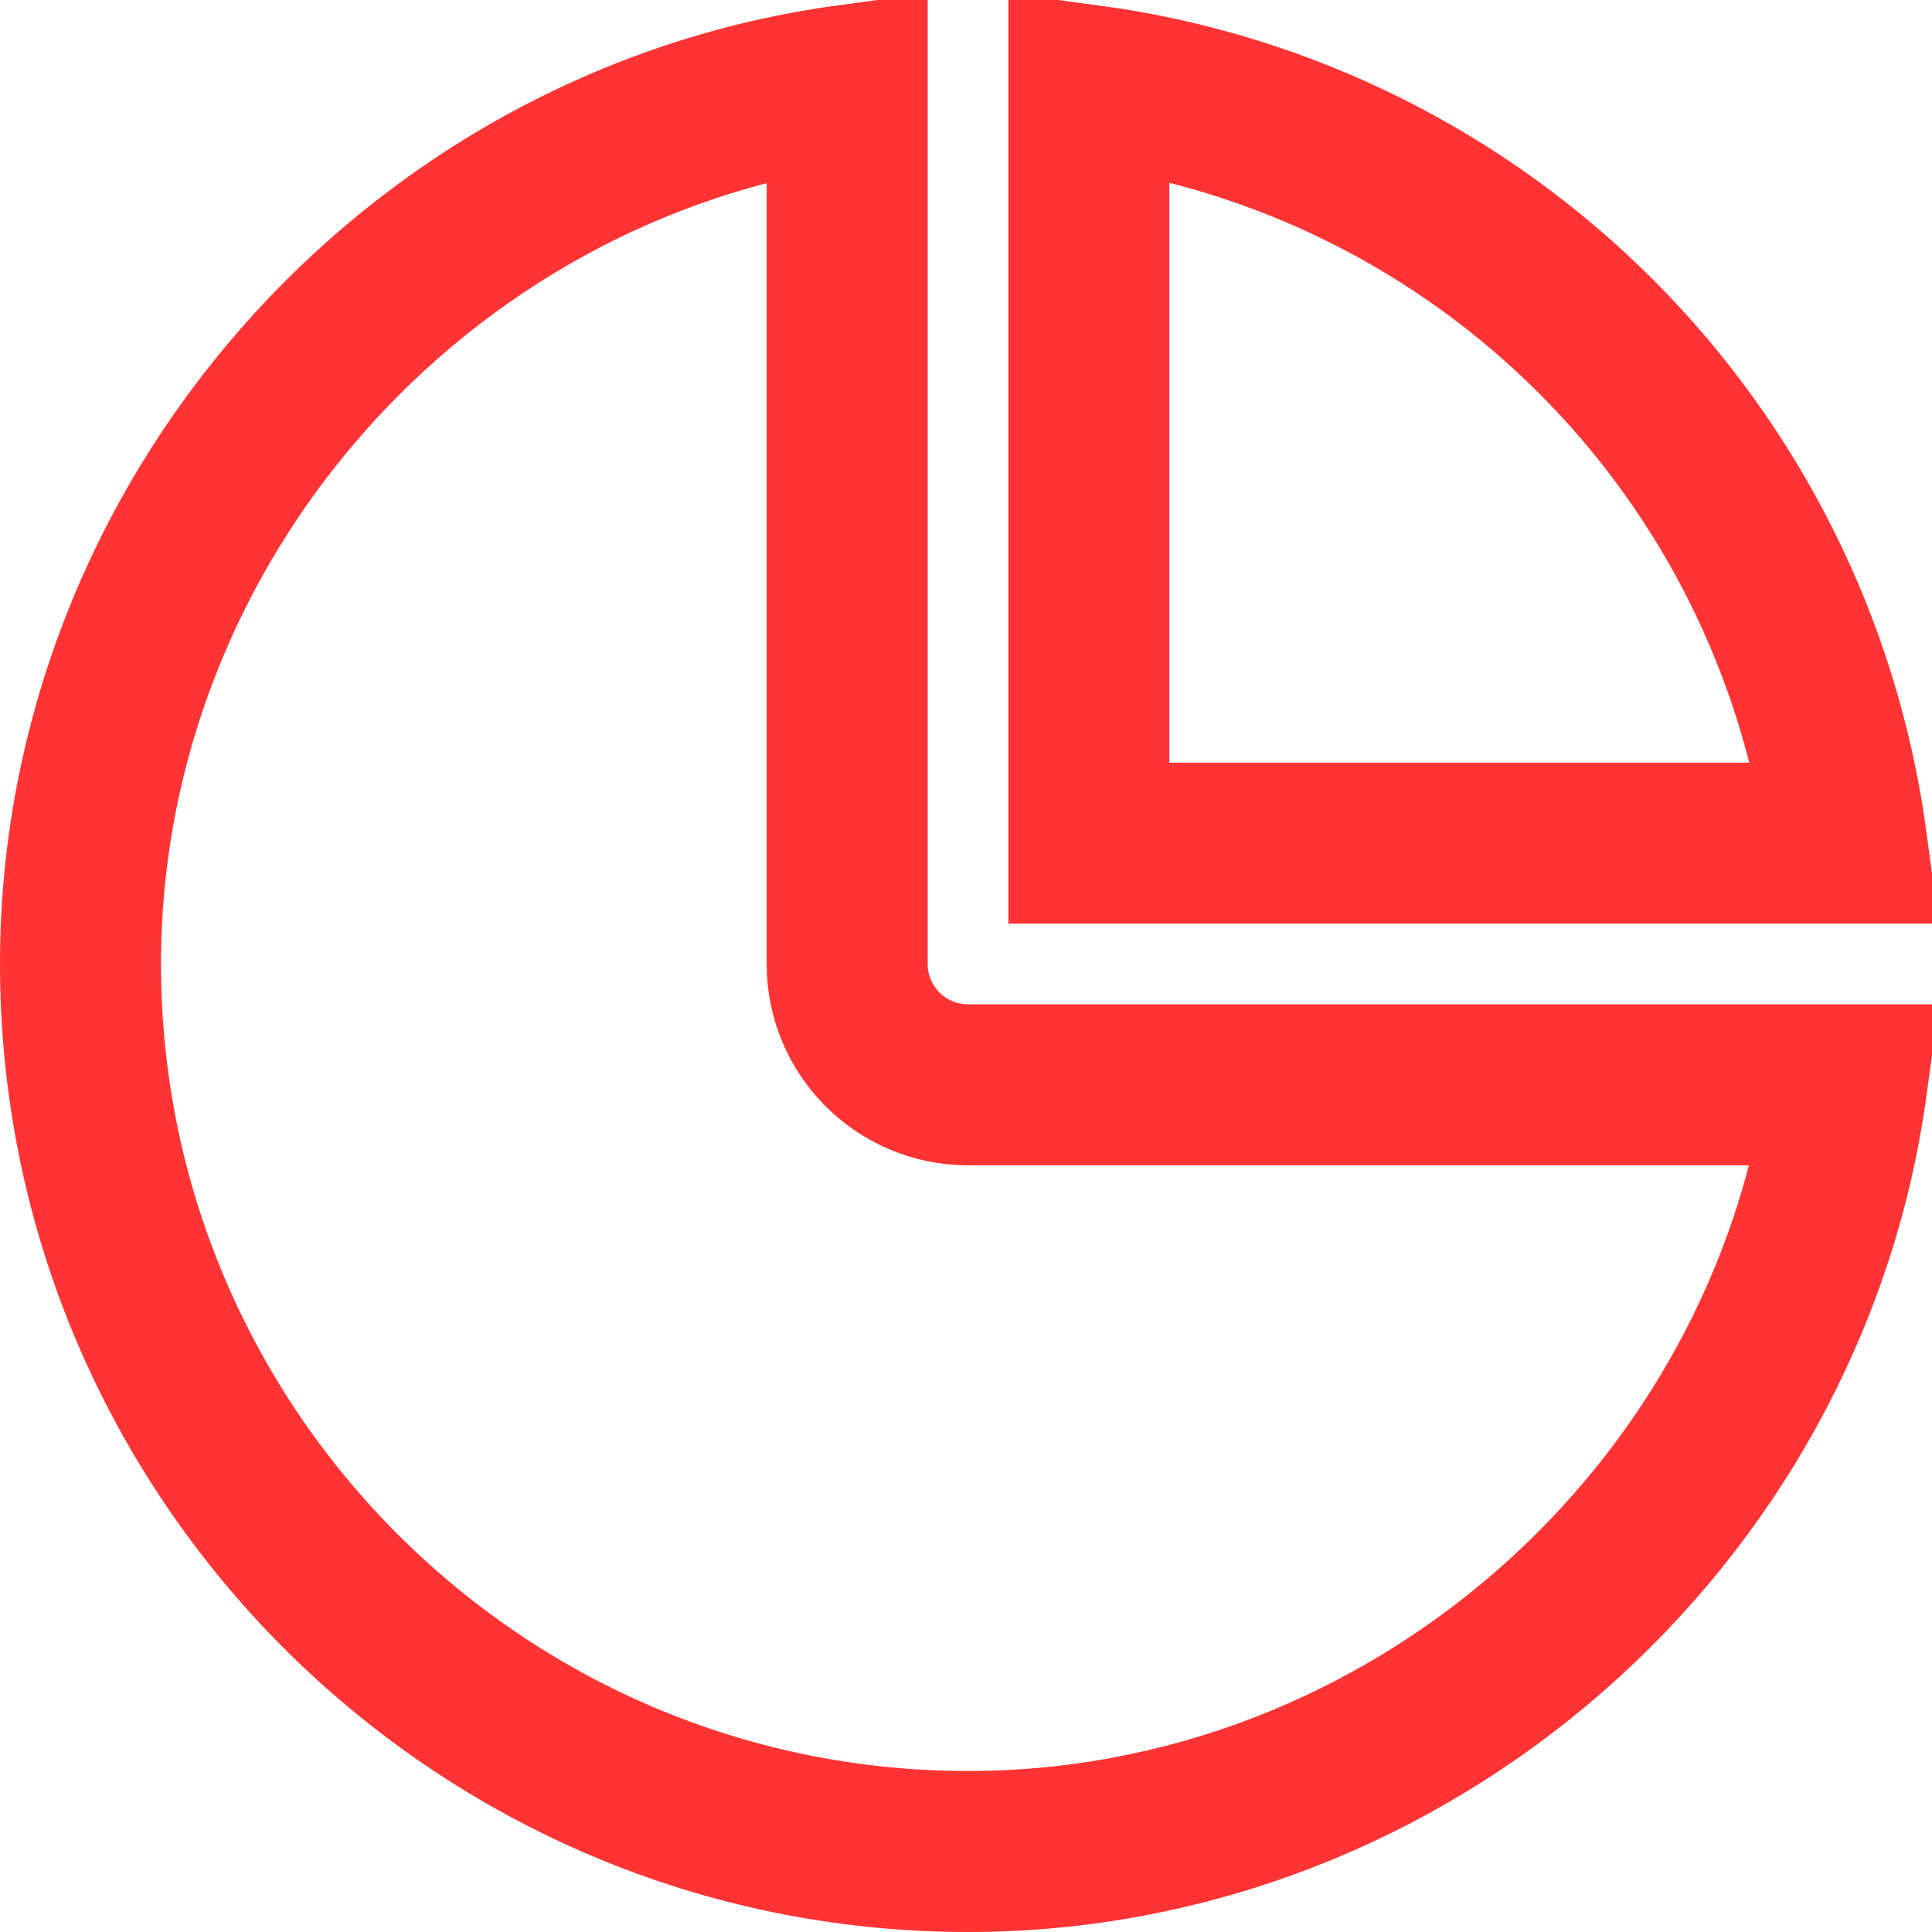 <svg width="36" height="36" viewBox="0 0 36 36" fill="none" xmlns="http://www.w3.org/2000/svg">
<path d="M1.5 17.963C1.5 9.742 7.718 2.697 15.786 1.59V17.963C15.786 19.206 16.795 20.214 18.038 20.214H34.411C33.304 28.282 26.259 34.5 18.038 34.5C8.92 34.5 1.5 27.08 1.5 17.963ZM20.289 1.589C27.648 2.587 33.414 8.353 34.412 15.711H20.289V1.589Z" stroke="#FF3333" stroke-width="3"/>
</svg>

